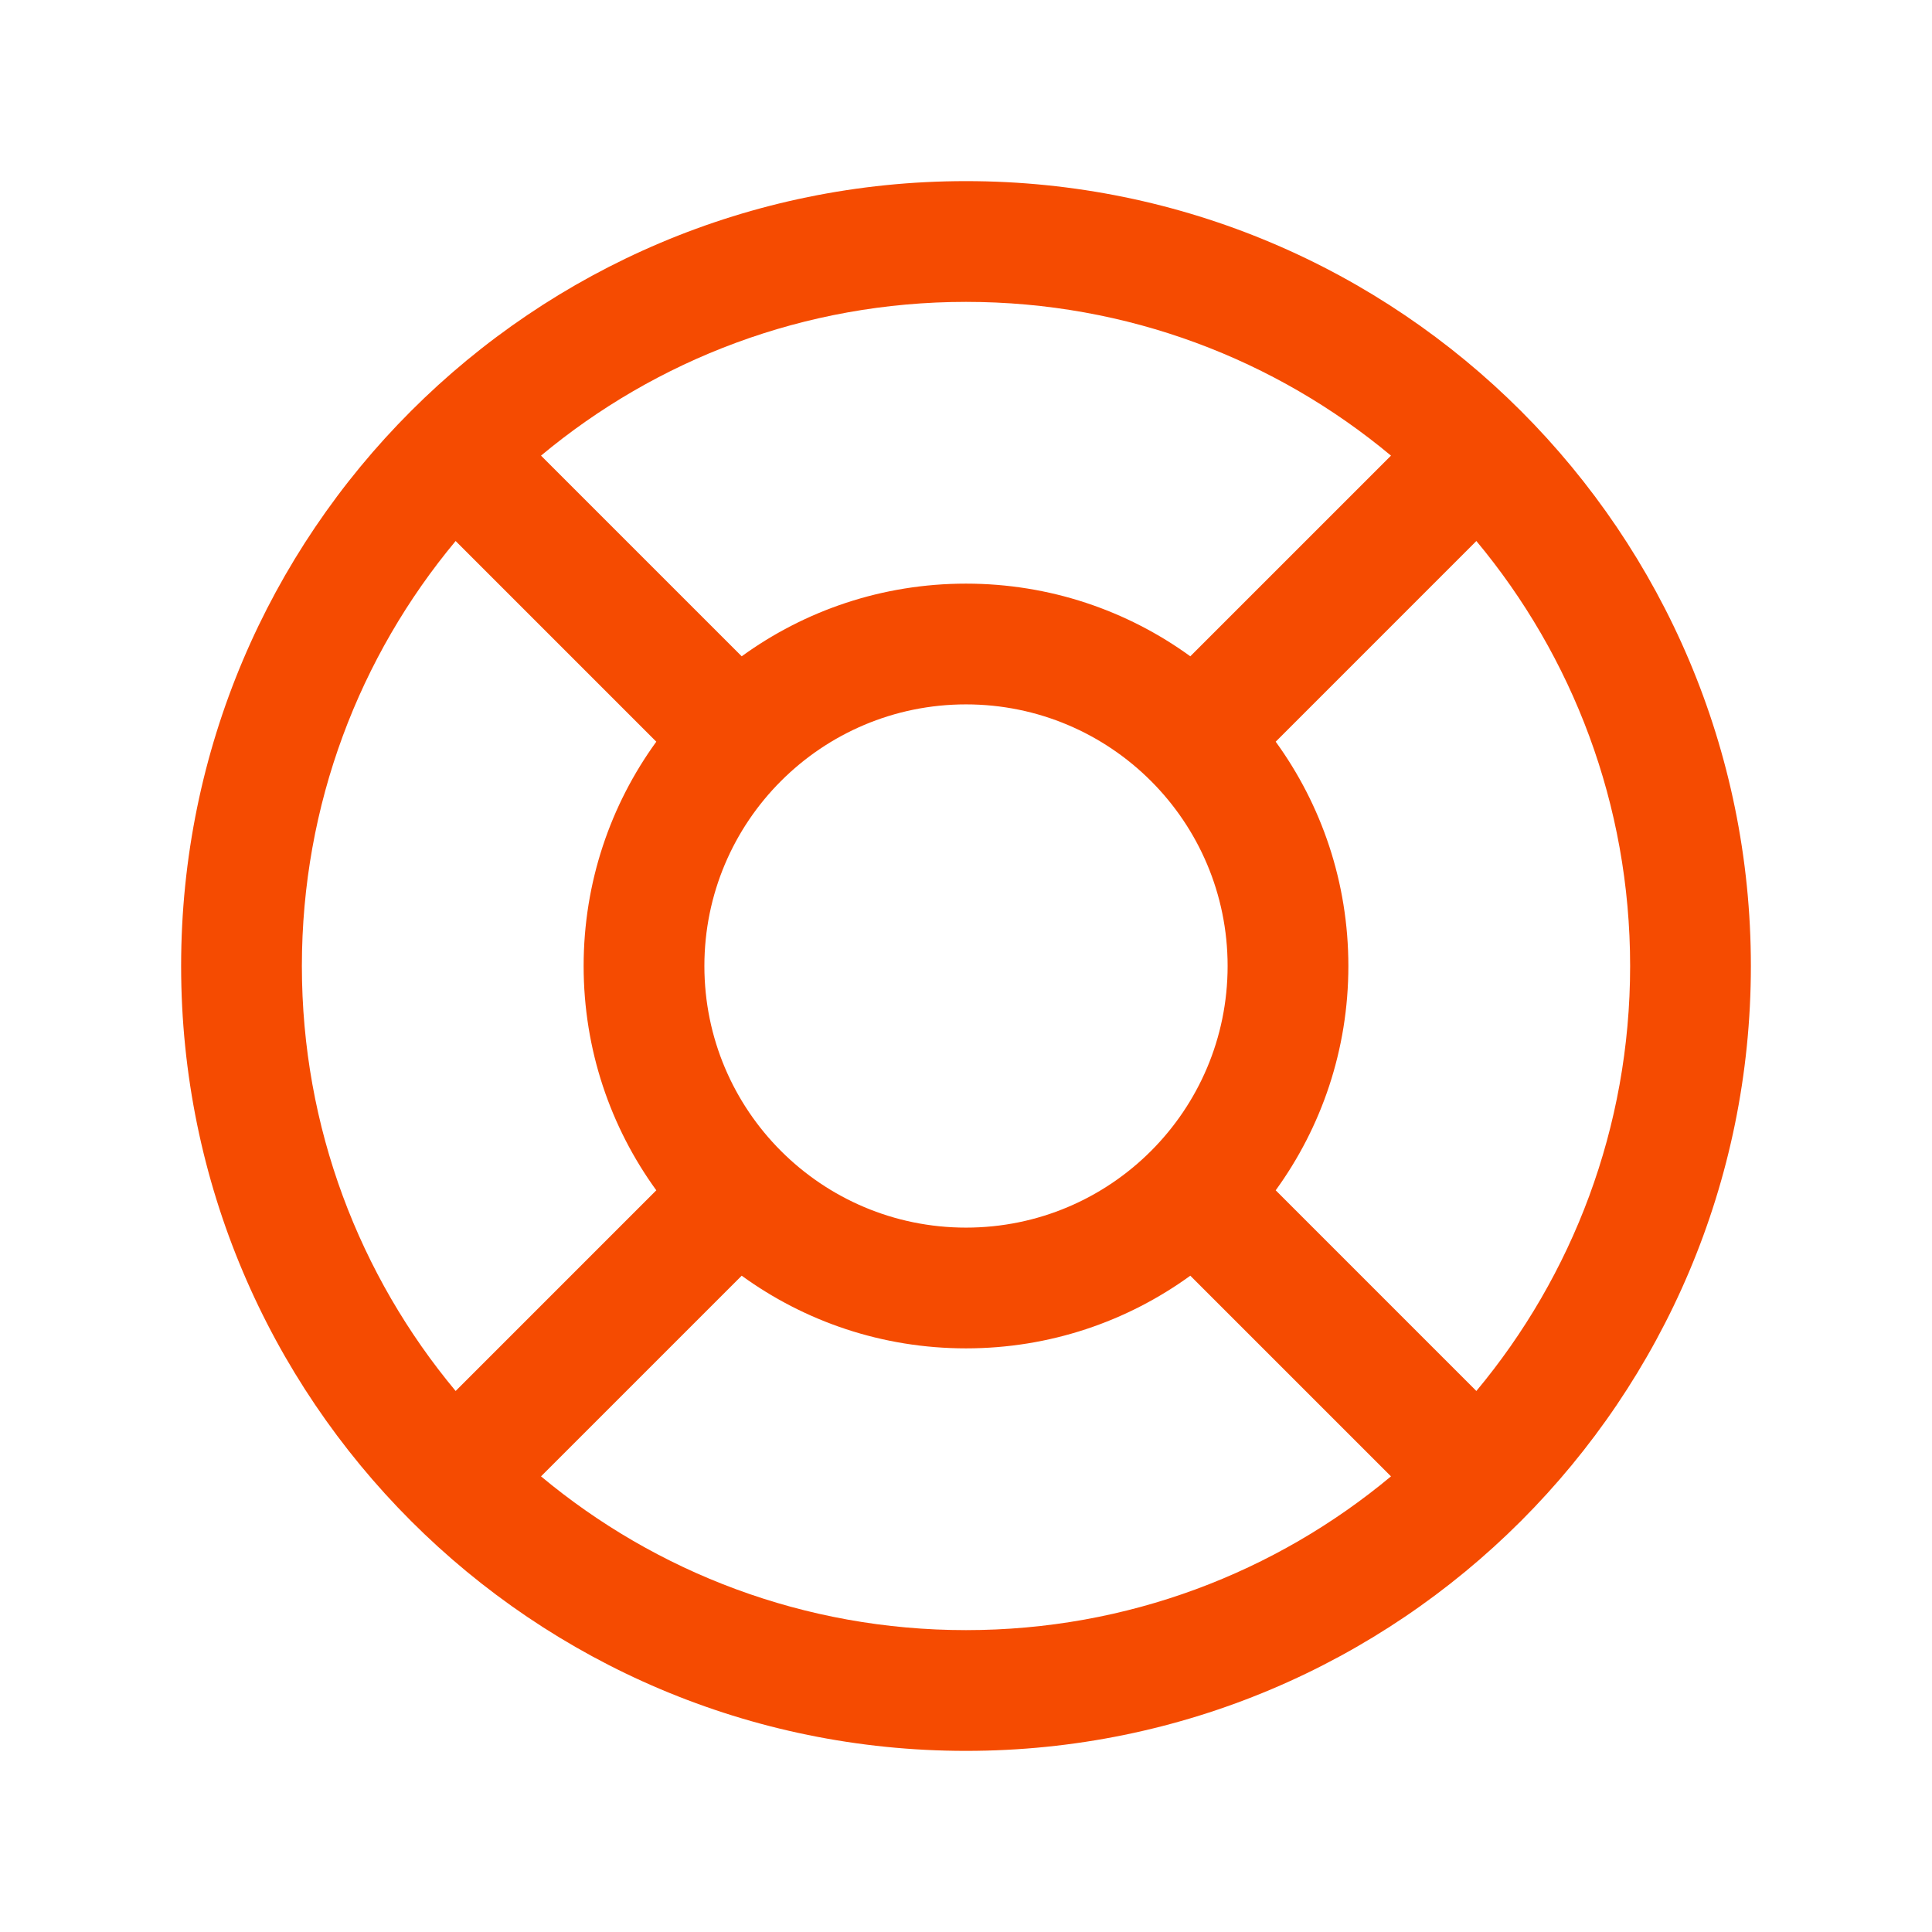 <svg width="80" height="80" viewBox="0 0 80 80" fill="none" xmlns="http://www.w3.org/2000/svg">
<path fill-rule="evenodd" clip-rule="evenodd" d="M18.867 22.402C14.892 27.171 12.5 33.306 12.5 40C12.5 46.694 14.892 52.829 18.867 57.598L27.176 49.288C25.283 46.679 24.167 43.47 24.167 40C24.167 36.53 25.283 33.321 27.176 30.712L18.867 22.402ZM22.402 18.867L30.712 27.176C33.321 25.283 36.53 24.167 40 24.167C43.47 24.167 46.679 25.283 49.288 27.176L57.598 18.867C52.829 14.892 46.694 12.5 40 12.5C33.306 12.5 27.171 14.892 22.402 18.867ZM61.133 22.402L52.824 30.712C54.717 33.321 55.833 36.53 55.833 40C55.833 43.47 54.717 46.679 52.824 49.288L61.133 57.598C65.108 52.829 67.5 46.694 67.5 40C67.5 33.306 65.108 27.171 61.133 22.402ZM57.598 61.133L49.288 52.824C46.679 54.717 43.47 55.833 40 55.833C36.53 55.833 33.321 54.717 30.712 52.824L22.402 61.133C27.171 65.108 33.306 67.5 40 67.5C46.694 67.5 52.829 65.108 57.598 61.133ZM7.5 40C7.5 22.051 22.051 7.5 40 7.5C57.949 7.5 72.5 22.051 72.5 40C72.5 57.949 57.949 72.5 40 72.5C22.051 72.5 7.5 57.949 7.5 40ZM40 29.167C34.017 29.167 29.167 34.017 29.167 40C29.167 45.983 34.017 50.833 40 50.833C45.983 50.833 50.833 45.983 50.833 40C50.833 34.017 45.983 29.167 40 29.167Z" fill="#F54B01"/>
</svg>
